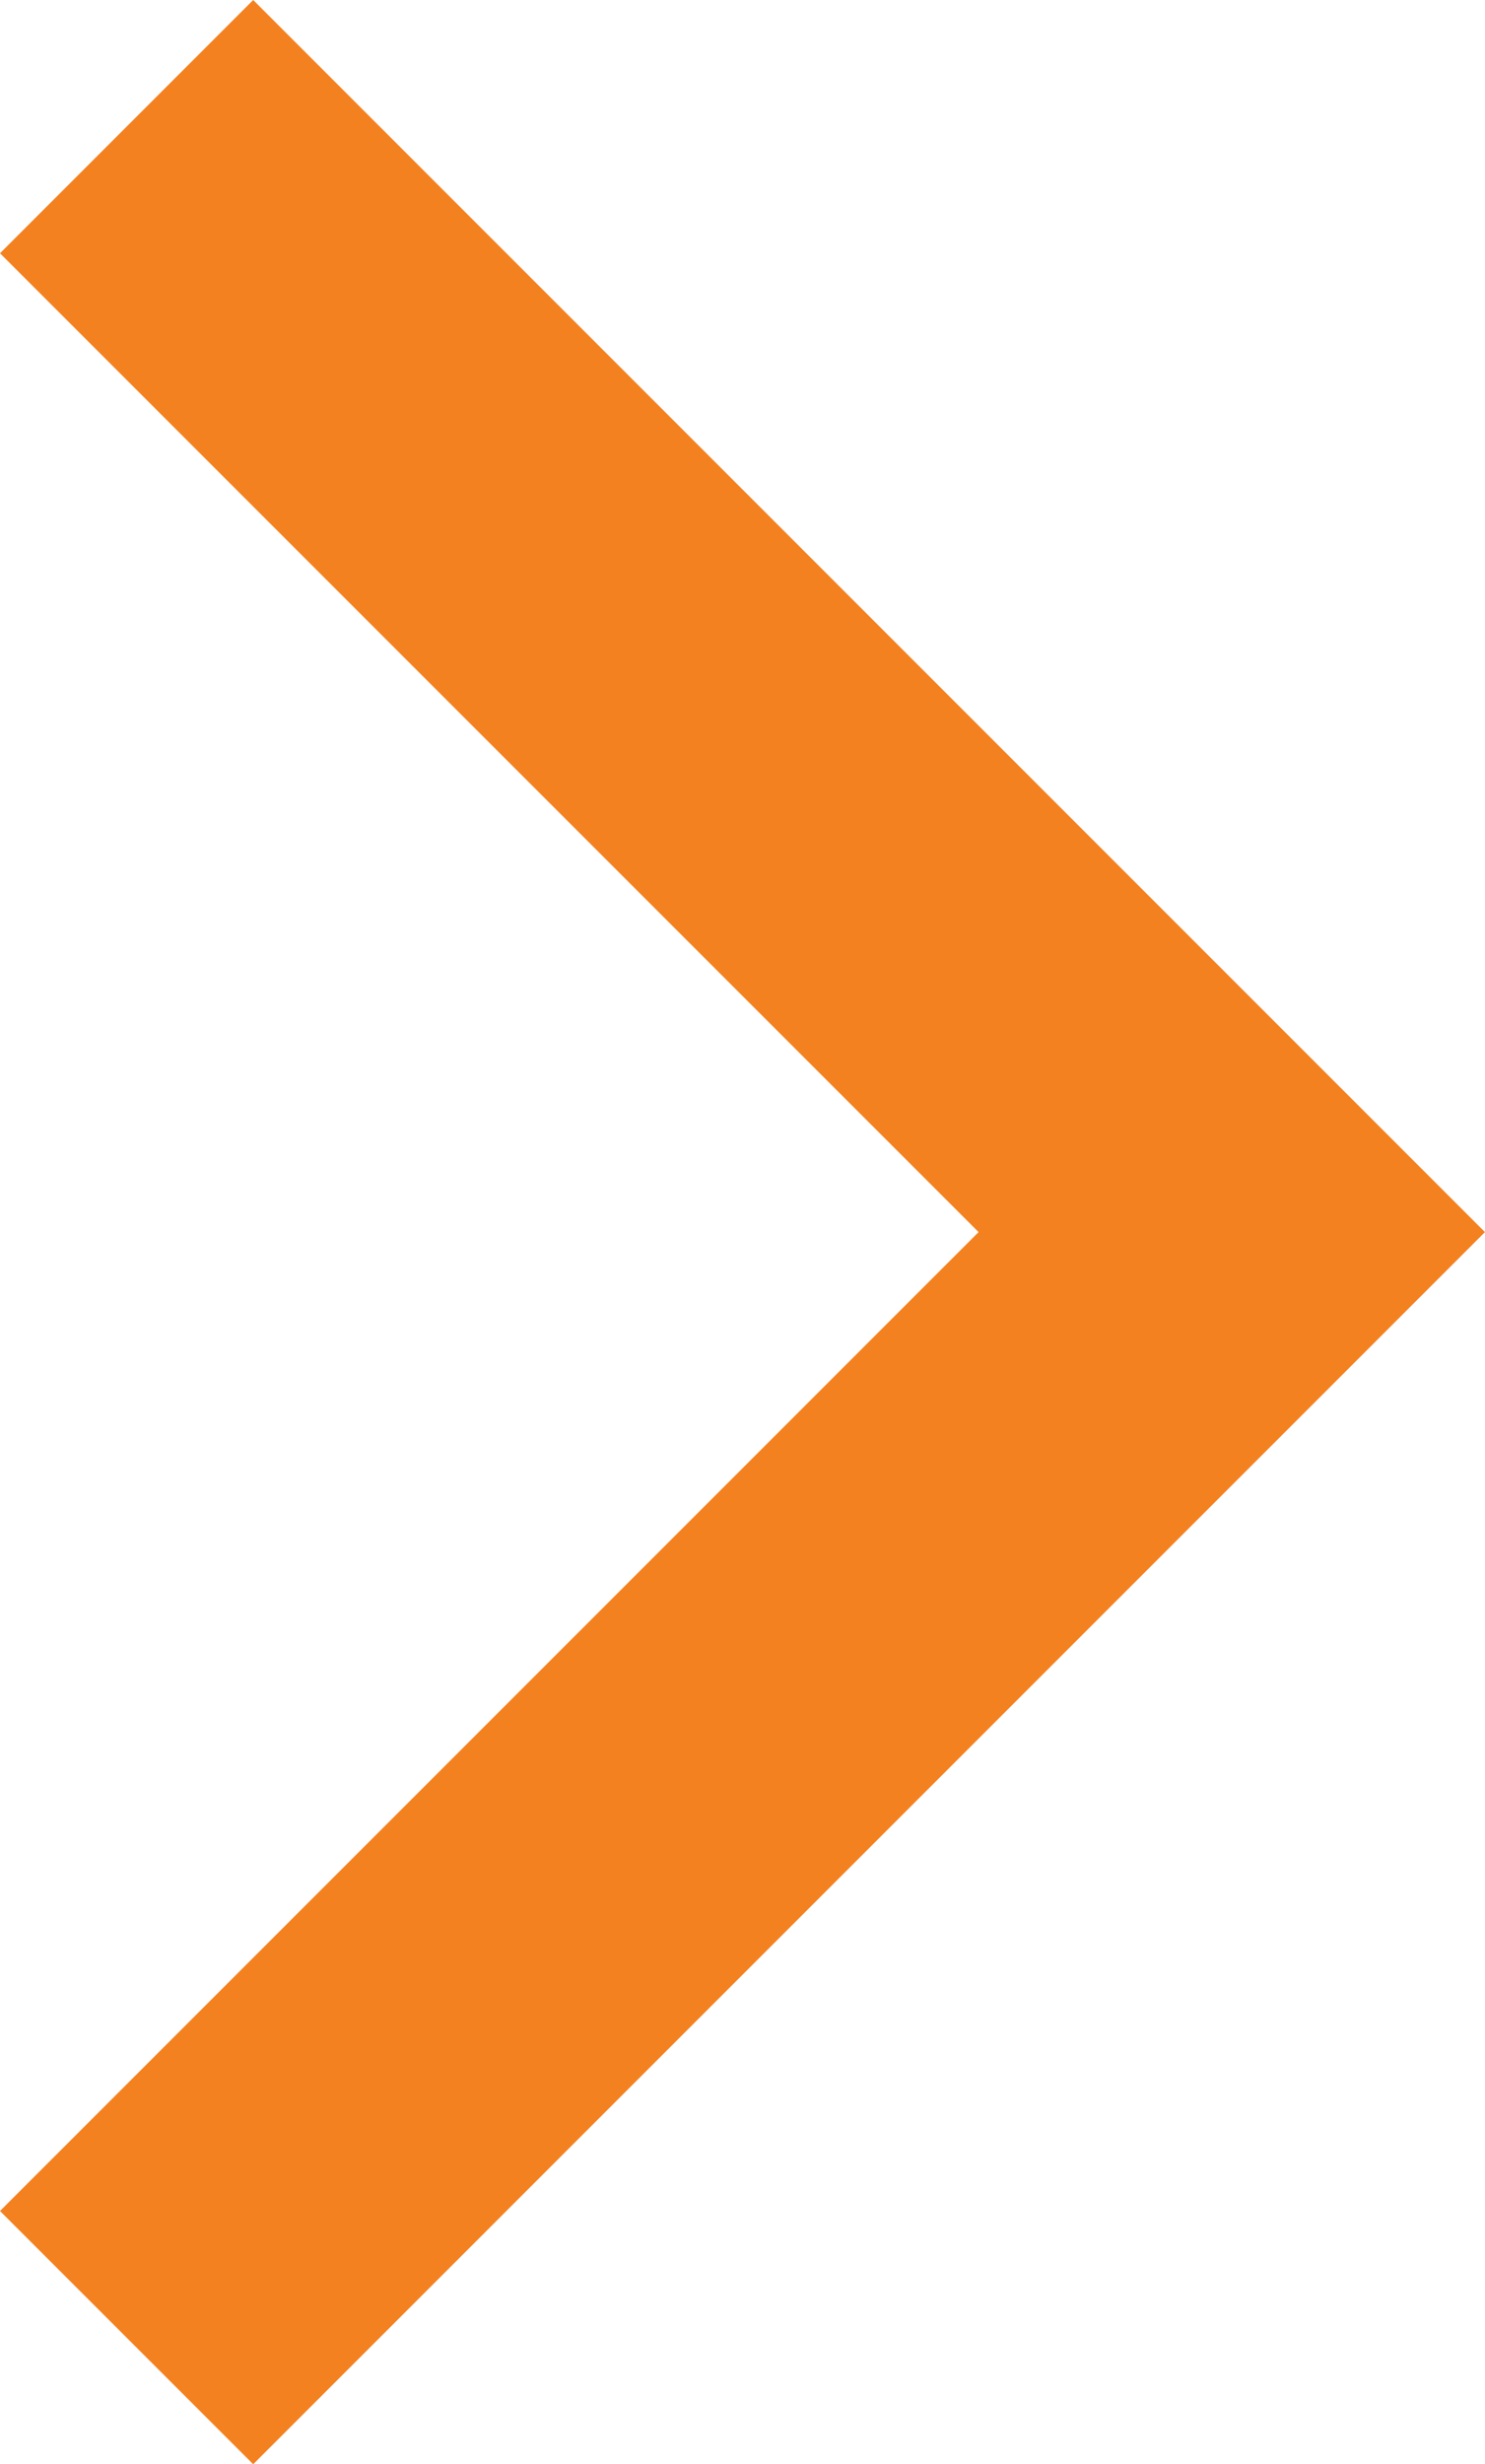 <svg xmlns="http://www.w3.org/2000/svg" width="36.915" height="61.241" viewBox="0 0 36.915 61.241">
  <path id="Path_53" data-name="Path 53" d="M1414.328,7817.51l27.473-27.474-27.473-27.473" transform="translate(-1411.181 -7759.416)" fill="none" stroke="#f48120" stroke-width="8.901"/>
</svg>
